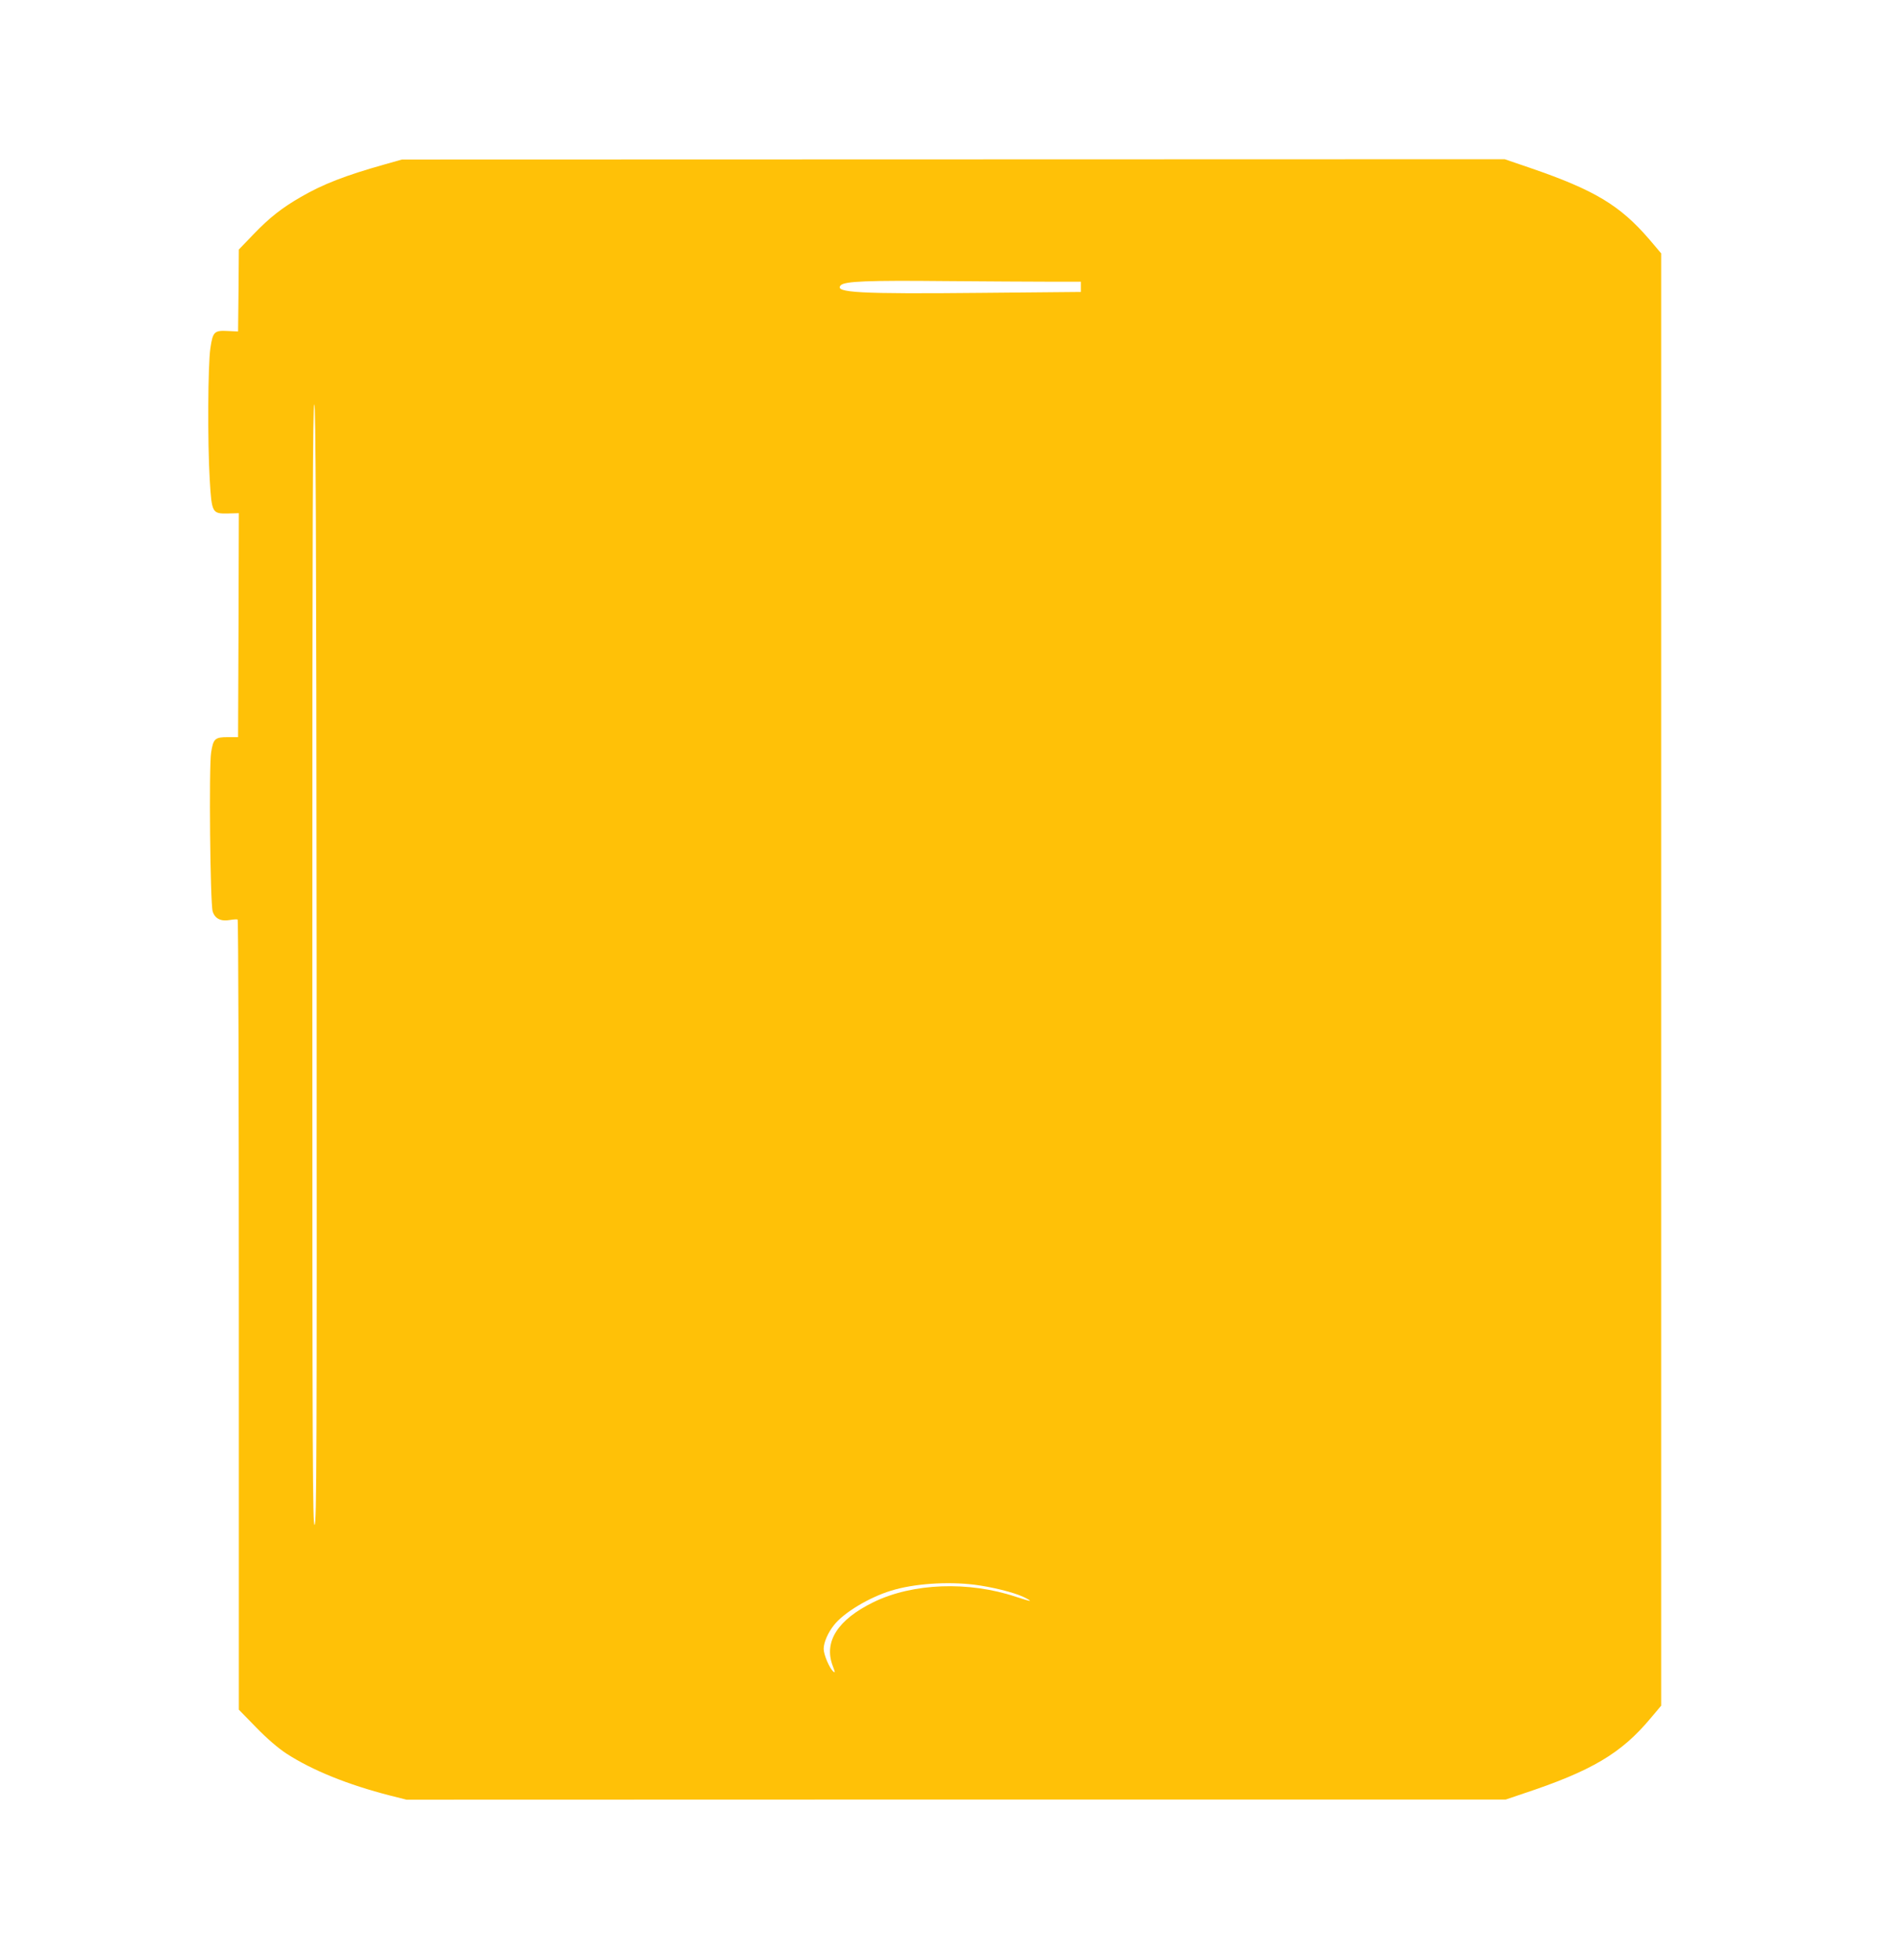 <?xml version="1.0" standalone="no"?>
<!DOCTYPE svg PUBLIC "-//W3C//DTD SVG 20010904//EN"
 "http://www.w3.org/TR/2001/REC-SVG-20010904/DTD/svg10.dtd">
<svg version="1.0" xmlns="http://www.w3.org/2000/svg"
 width="1241pt" height="1280pt" viewBox="0 0 1241 1280"
 preserveAspectRatio="xMidYMid meet">
<g transform="translate(0,1280) scale(0.1,-0.1)"
fill="#ffc107" stroke="none">
<path d="M2505 11724 c-248 -70 -396 -127 -539 -210 -125 -72 -205 -135 -310
-244 l-96 -100 -2 -268 -3 -267 -65 3 c-91 5 -100 -4 -116 -114 -16 -108 -19
-610 -4 -859 13 -216 16 -221 119 -219 l71 2 -2 -732 -3 -731 -67 0 c-84 0
-95 -10 -109 -100 -15 -96 -6 -986 10 -1038 15 -48 54 -67 114 -56 23 4 45 5
49 3 5 -3 8 -1165 8 -2583 l0 -2578 112 -115 c72 -74 144 -136 199 -172 168
-109 400 -203 677 -274 l107 -27 3590 1 3590 0 115 39 c447 148 640 263 831
492 l69 82 0 4743 0 4743 -77 91 c-192 223 -358 323 -781 468 l-164 56 -3601
-1 -3602 -1 -120 -34z m4353 -764 l202 0 0 -33 0 -34 -647 -6 c-800 -8 -969 1
-921 50 26 26 178 32 678 27 267 -2 576 -4 688 -4z m-4790 -4457 c2 -3236 0
-3652 -13 -3663 -13 -11 -15 395 -15 3655 0 2929 3 3666 13 3663 9 -4 13 -745
15 -3655z m4297 -4054 c111 -14 254 -49 318 -79 26 -12 46 -24 44 -26 -1 -2
-43 10 -91 26 -310 104 -675 90 -931 -35 -233 -114 -326 -258 -266 -416 16
-42 17 -48 4 -37 -25 21 -63 110 -63 148 0 42 28 106 67 155 63 81 231 182
373 225 148 46 365 61 545 39z"/>
</g>
</svg>
